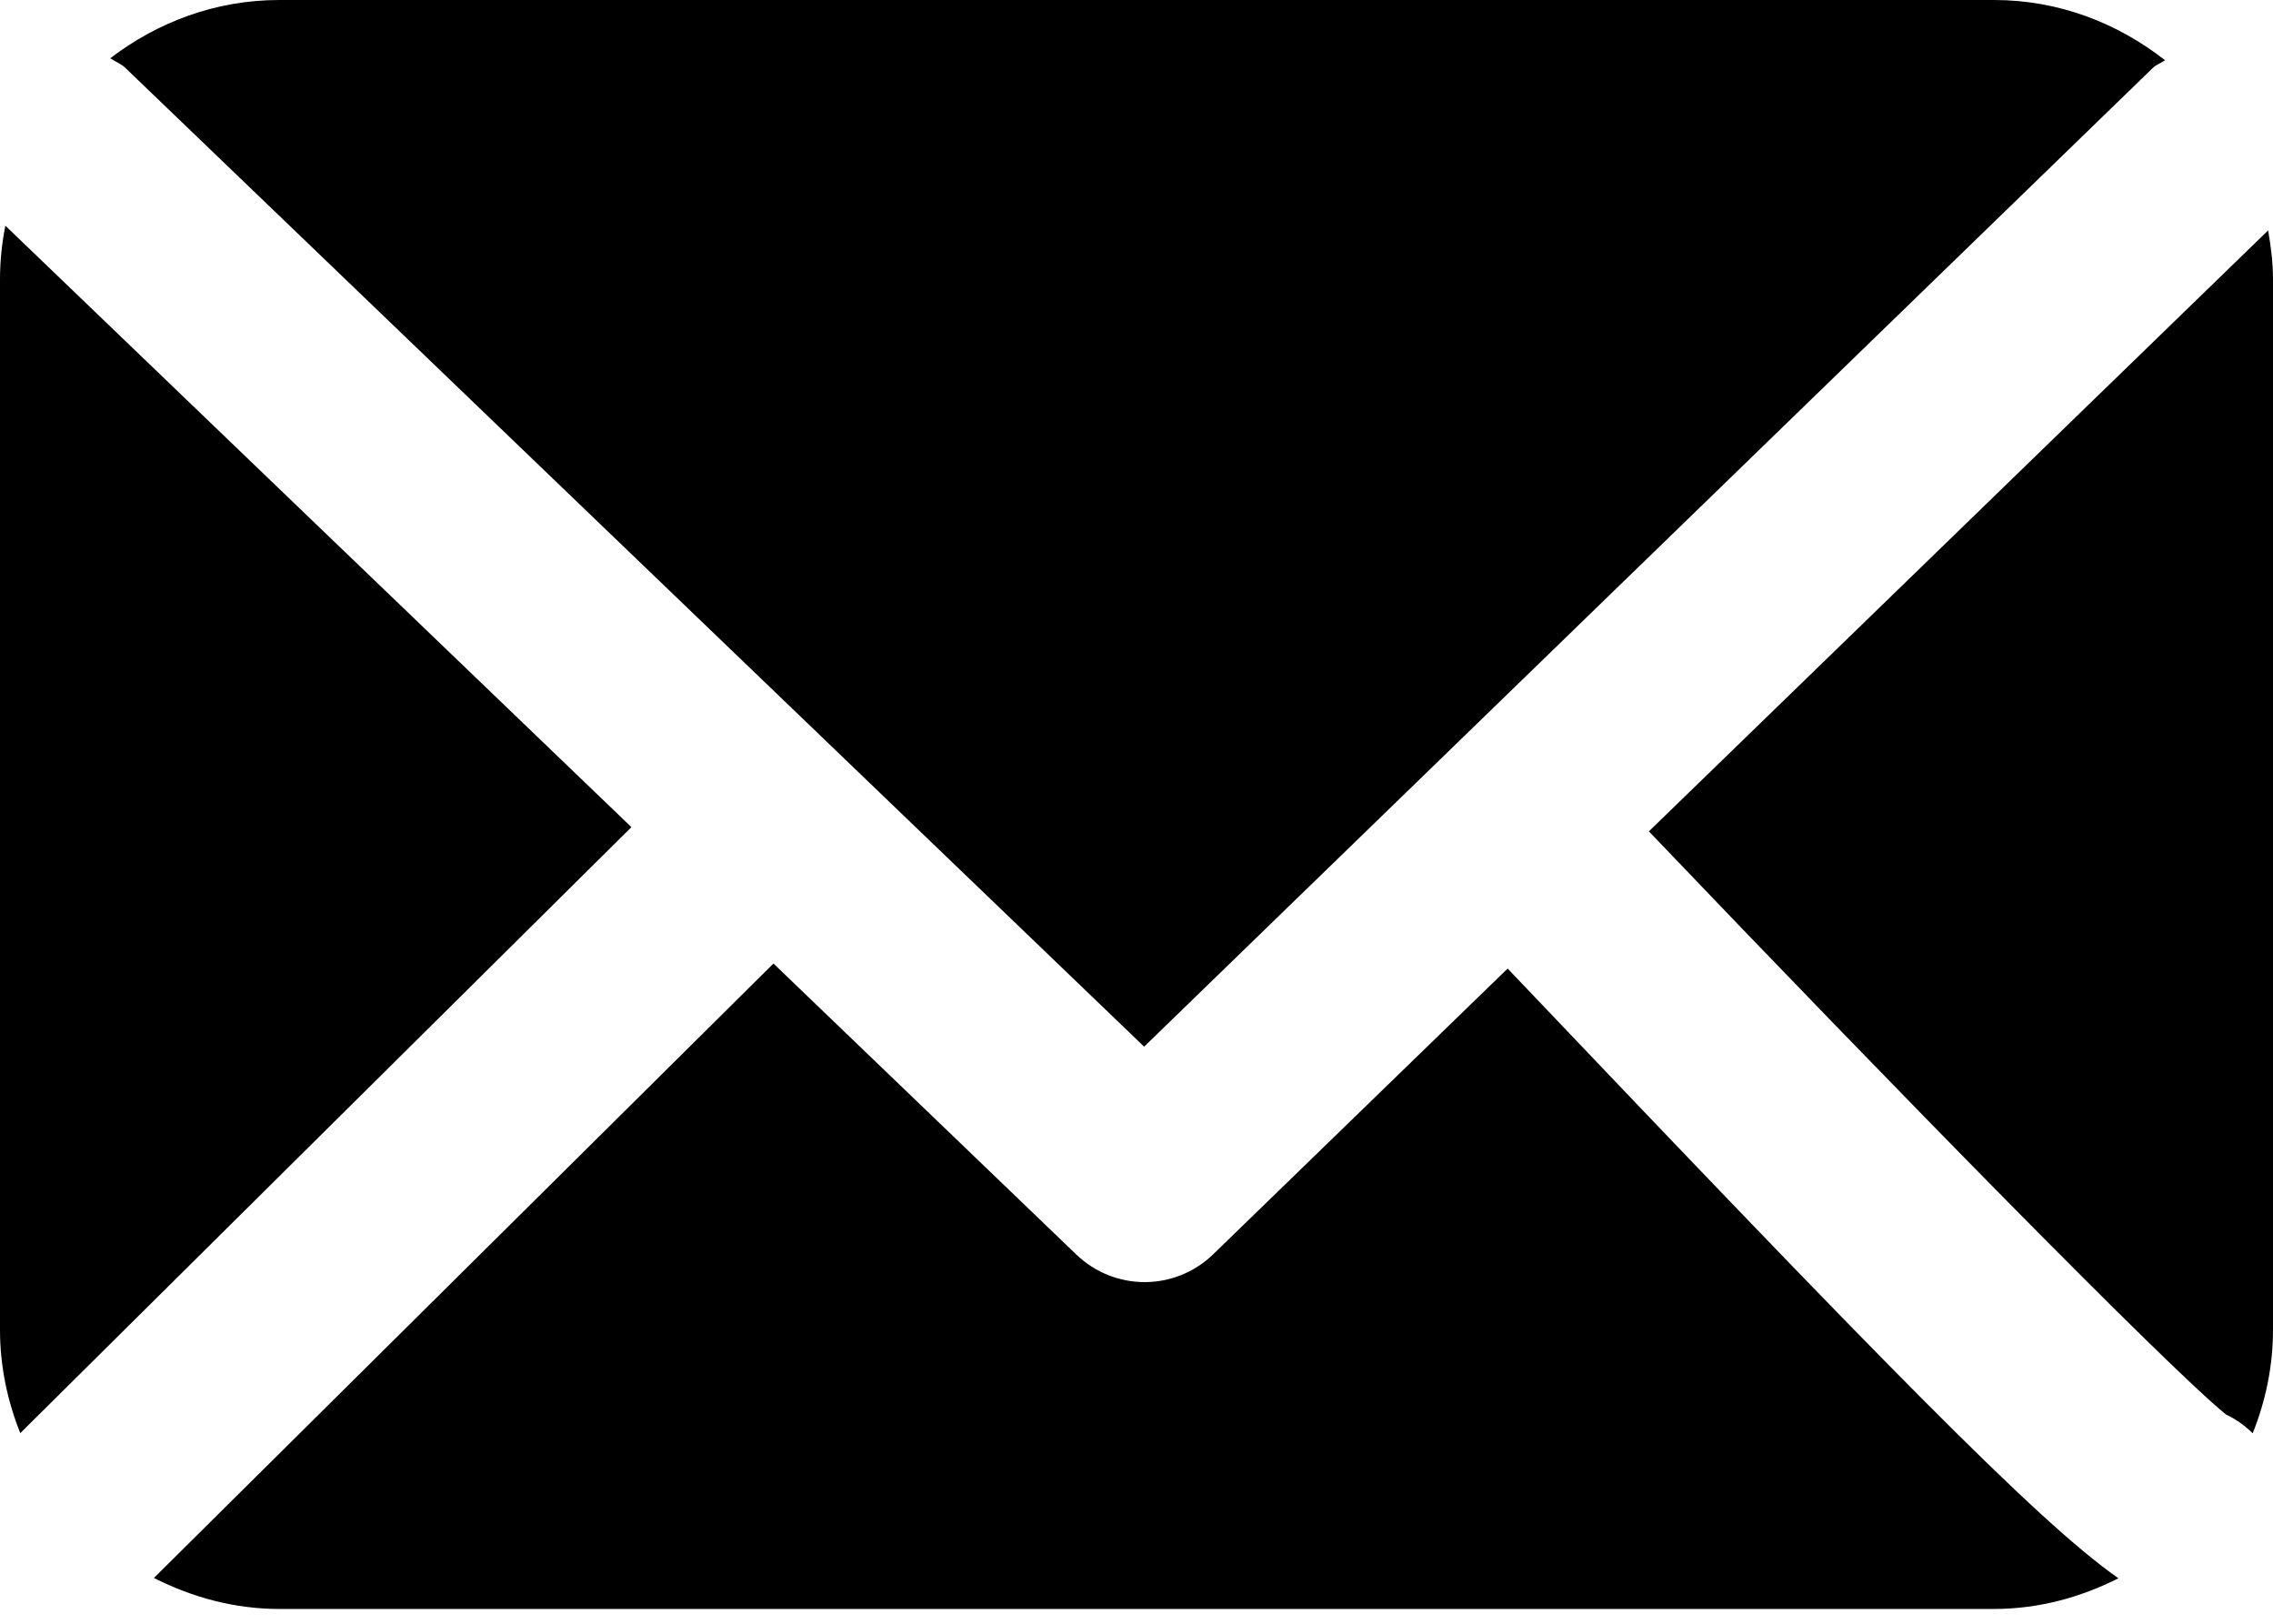 <svg width="14" height="10" viewBox="0 0 14 10" fill="none" xmlns="http://www.w3.org/2000/svg">
<path d="M0.773 0.419L7.047 6.446L13.257 0.421C13.28 0.398 13.31 0.389 13.335 0.371C13.043 0.142 12.681 0 12.281 0H1.72C1.327 0 0.969 0.137 0.679 0.359C0.71 0.38 0.746 0.392 0.773 0.419Z" fill="black"/>
<path d="M13.71 8.711C13.771 8.74 13.826 8.779 13.875 8.827C13.954 8.63 14 8.415 14 8.19V1.72C14 1.617 13.987 1.517 13.97 1.419L10.156 5.12C11.695 6.732 13.351 8.42 13.71 8.711Z" fill="black"/>
<path d="M9.286 5.965L7.472 7.725C7.354 7.839 7.202 7.896 7.05 7.896C6.898 7.896 6.747 7.839 6.629 7.726L4.764 5.934L0.948 9.718C1.181 9.836 1.441 9.909 1.72 9.909H12.281C12.558 9.909 12.816 9.837 13.048 9.72C12.547 9.37 11.589 8.385 9.286 5.965Z" fill="black"/>
<path d="M0.033 1.39C0.012 1.497 0 1.606 0 1.72V8.19C0 8.415 0.046 8.629 0.125 8.826L3.889 5.094L0.033 1.39Z" fill="black"/>
</svg>
